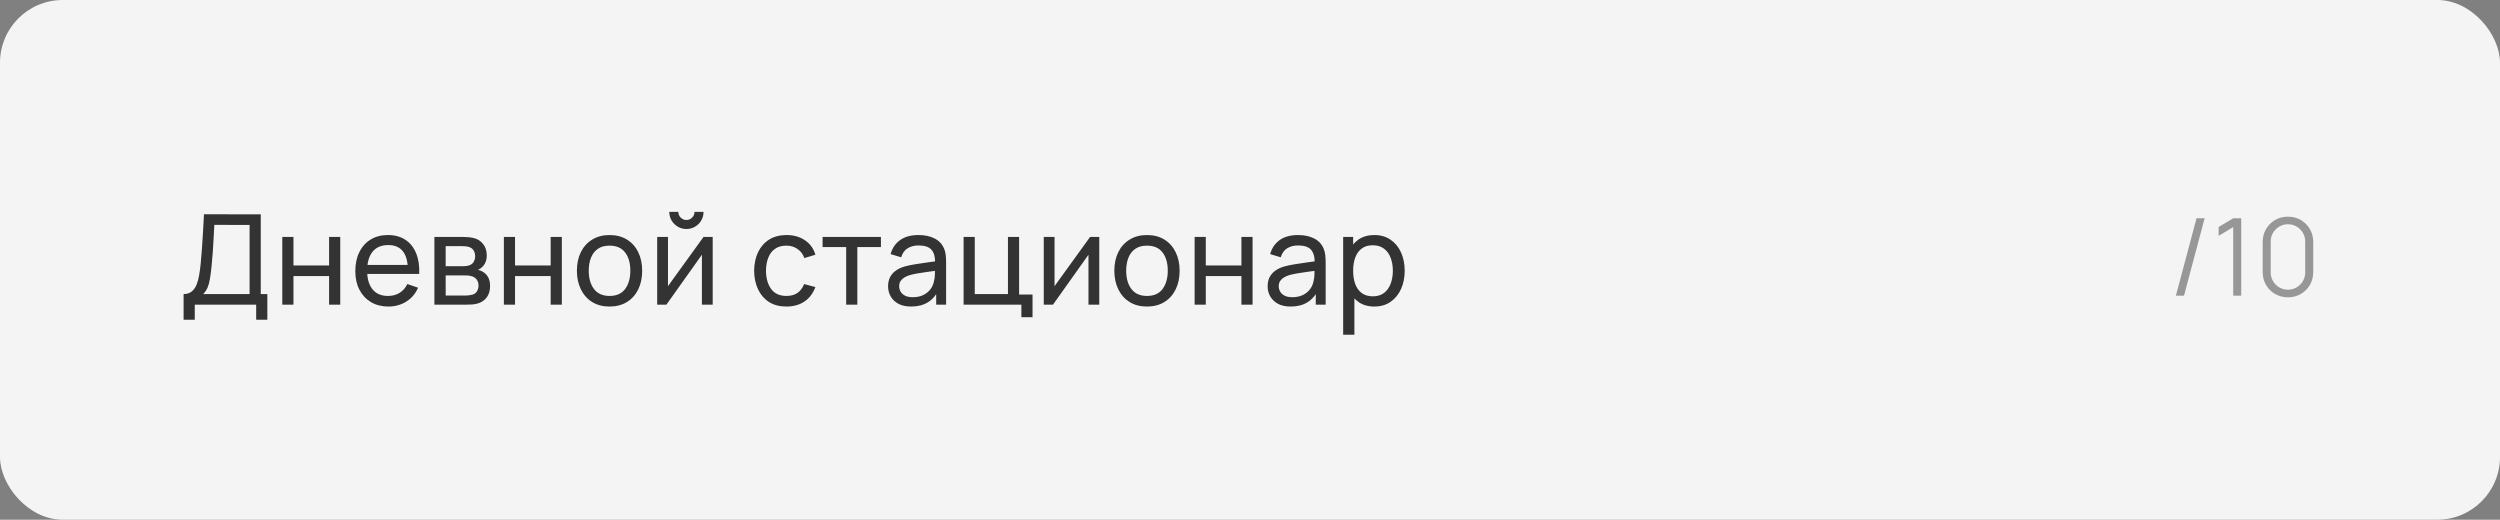 <?xml version="1.0" encoding="UTF-8"?> <svg xmlns="http://www.w3.org/2000/svg" width="279" height="58" viewBox="0 0 279 58" fill="none"><rect x="0" y="0" width="279" height="58" fill="#808080" stroke="none"/><rect width="279" height="58" rx="7" fill="#F4F4F4"></rect><path d="M20.49 35.68V32.817C20.859 32.817 21.157 32.724 21.386 32.537C21.619 32.35 21.801 32.098 21.932 31.781C22.063 31.459 22.161 31.097 22.226 30.696C22.296 30.295 22.352 29.879 22.394 29.45C22.455 28.843 22.504 28.255 22.541 27.686C22.583 27.117 22.62 26.526 22.653 25.915C22.686 25.304 22.723 24.636 22.765 23.913L29.1 23.92V32.817H29.835V35.68H28.589V34H21.736V35.68H20.49ZM22.674 32.817H27.854V25.103L23.92 25.096C23.892 25.637 23.864 26.158 23.836 26.657C23.813 27.152 23.782 27.651 23.745 28.155C23.708 28.659 23.661 29.193 23.605 29.758C23.554 30.281 23.495 30.733 23.43 31.116C23.369 31.494 23.281 31.821 23.164 32.096C23.047 32.367 22.884 32.607 22.674 32.817ZM31.504 34V26.44H32.75V29.625H36.726V26.44H37.972V34H36.726V30.808H32.75V34H31.504ZM43.349 34.21C42.606 34.21 41.958 34.047 41.403 33.72C40.852 33.389 40.422 32.929 40.114 32.341C39.806 31.748 39.653 31.058 39.653 30.269C39.653 29.443 39.804 28.729 40.108 28.127C40.411 27.52 40.833 27.054 41.374 26.727C41.92 26.396 42.56 26.23 43.292 26.23C44.053 26.23 44.7 26.405 45.231 26.755C45.768 27.105 46.169 27.604 46.435 28.253C46.706 28.902 46.823 29.674 46.785 30.57H45.526V30.122C45.511 29.193 45.322 28.5 44.959 28.043C44.594 27.581 44.053 27.35 43.334 27.35C42.565 27.35 41.979 27.597 41.578 28.092C41.176 28.587 40.975 29.296 40.975 30.22C40.975 31.111 41.176 31.802 41.578 32.292C41.979 32.782 42.55 33.027 43.292 33.027C43.792 33.027 44.226 32.913 44.594 32.684C44.963 32.455 45.252 32.126 45.462 31.697L46.66 32.11C46.365 32.777 45.922 33.295 45.33 33.664C44.742 34.028 44.081 34.21 43.349 34.21ZM40.556 30.57V29.569H46.142V30.57H40.556ZM48.477 34V26.44H51.697C51.888 26.44 52.094 26.452 52.313 26.475C52.537 26.494 52.74 26.529 52.922 26.58C53.328 26.687 53.662 26.909 53.923 27.245C54.189 27.576 54.322 27.996 54.322 28.505C54.322 28.79 54.278 29.037 54.189 29.247C54.105 29.457 53.984 29.639 53.825 29.793C53.755 29.863 53.678 29.926 53.594 29.982C53.51 30.038 53.426 30.082 53.342 30.115C53.505 30.143 53.671 30.206 53.839 30.304C54.105 30.449 54.313 30.652 54.462 30.913C54.616 31.174 54.693 31.508 54.693 31.914C54.693 32.427 54.569 32.852 54.322 33.188C54.075 33.519 53.734 33.748 53.3 33.874C53.118 33.925 52.917 33.96 52.698 33.979C52.479 33.993 52.266 34 52.061 34H48.477ZM49.737 32.985H51.991C52.089 32.985 52.206 32.976 52.341 32.957C52.481 32.938 52.605 32.915 52.712 32.887C52.955 32.817 53.13 32.686 53.237 32.495C53.349 32.304 53.405 32.096 53.405 31.872C53.405 31.573 53.321 31.331 53.153 31.144C52.99 30.957 52.773 30.841 52.502 30.794C52.404 30.766 52.297 30.75 52.18 30.745C52.068 30.74 51.968 30.738 51.879 30.738H49.737V32.985ZM49.737 29.709H51.613C51.744 29.709 51.881 29.702 52.026 29.688C52.171 29.669 52.297 29.639 52.404 29.597C52.619 29.518 52.775 29.387 52.873 29.205C52.976 29.018 53.027 28.815 53.027 28.596C53.027 28.353 52.971 28.141 52.859 27.959C52.752 27.772 52.586 27.644 52.362 27.574C52.213 27.518 52.045 27.488 51.858 27.483C51.676 27.474 51.559 27.469 51.508 27.469H49.737V29.709ZM56.232 34V26.44H57.478V29.625H61.454V26.44H62.7V34H61.454V30.808H57.478V34H56.232ZM68.021 34.21C67.27 34.21 66.621 34.04 66.075 33.699C65.534 33.358 65.116 32.887 64.822 32.285C64.528 31.683 64.381 30.992 64.381 30.213C64.381 29.42 64.53 28.724 64.829 28.127C65.128 27.53 65.55 27.065 66.096 26.734C66.642 26.398 67.284 26.23 68.021 26.23C68.777 26.23 69.428 26.4 69.974 26.741C70.52 27.077 70.938 27.546 71.227 28.148C71.521 28.745 71.668 29.434 71.668 30.213C71.668 31.002 71.521 31.697 71.227 32.299C70.933 32.896 70.513 33.365 69.967 33.706C69.421 34.042 68.772 34.21 68.021 34.21ZM68.021 33.027C68.805 33.027 69.388 32.766 69.771 32.243C70.154 31.72 70.345 31.044 70.345 30.213C70.345 29.359 70.151 28.68 69.764 28.176C69.377 27.667 68.796 27.413 68.021 27.413C67.494 27.413 67.06 27.532 66.719 27.77C66.378 28.008 66.124 28.337 65.956 28.757C65.788 29.177 65.704 29.662 65.704 30.213C65.704 31.062 65.9 31.744 66.292 32.257C66.684 32.77 67.26 33.027 68.021 33.027ZM76.604 25.558C76.254 25.558 75.935 25.472 75.645 25.299C75.356 25.126 75.125 24.898 74.952 24.613C74.78 24.324 74.693 24.002 74.693 23.647H75.701C75.701 23.894 75.79 24.107 75.967 24.284C76.145 24.461 76.357 24.55 76.604 24.55C76.856 24.55 77.069 24.461 77.241 24.284C77.419 24.107 77.507 23.894 77.507 23.647H78.515C78.515 24.002 78.429 24.324 78.256 24.613C78.088 24.898 77.857 25.126 77.563 25.299C77.274 25.472 76.954 25.558 76.604 25.558ZM79.537 26.44V34H78.333V28.428L74.371 34H73.342V26.44H74.546V31.935L78.515 26.44H79.537ZM87.766 34.21C87 34.21 86.349 34.04 85.812 33.699C85.281 33.354 84.874 32.88 84.594 32.278C84.314 31.676 84.17 30.99 84.16 30.22C84.17 29.431 84.317 28.738 84.602 28.141C84.891 27.539 85.304 27.07 85.841 26.734C86.377 26.398 87.023 26.23 87.779 26.23C88.578 26.23 89.263 26.426 89.838 26.818C90.416 27.21 90.803 27.747 90.999 28.428L89.767 28.799C89.609 28.36 89.35 28.02 88.99 27.777C88.636 27.534 88.228 27.413 87.766 27.413C87.248 27.413 86.82 27.534 86.484 27.777C86.148 28.015 85.899 28.346 85.736 28.771C85.572 29.191 85.488 29.674 85.484 30.22C85.493 31.06 85.686 31.739 86.064 32.257C86.447 32.77 87.014 33.027 87.766 33.027C88.26 33.027 88.671 32.915 88.998 32.691C89.324 32.462 89.572 32.133 89.74 31.704L90.999 32.033C90.738 32.738 90.33 33.277 89.775 33.65C89.219 34.023 88.549 34.21 87.766 34.21ZM94.433 34V27.574H91.801V26.44H98.311V27.574H95.679V34H94.433ZM101.679 34.21C101.115 34.21 100.641 34.107 100.258 33.902C99.88 33.692 99.593 33.417 99.397 33.076C99.206 32.735 99.11 32.362 99.11 31.956C99.11 31.559 99.185 31.216 99.334 30.927C99.488 30.633 99.703 30.39 99.978 30.199C100.254 30.003 100.583 29.849 100.965 29.737C101.325 29.639 101.726 29.555 102.169 29.485C102.617 29.41 103.07 29.343 103.527 29.282C103.985 29.221 104.412 29.163 104.808 29.107L104.36 29.366C104.374 28.694 104.239 28.197 103.954 27.875C103.674 27.553 103.189 27.392 102.498 27.392C102.041 27.392 101.64 27.497 101.294 27.707C100.954 27.912 100.713 28.248 100.573 28.715L99.39 28.358C99.572 27.695 99.925 27.175 100.447 26.797C100.97 26.419 101.658 26.23 102.512 26.23C103.198 26.23 103.786 26.354 104.276 26.601C104.771 26.844 105.126 27.212 105.34 27.707C105.448 27.94 105.515 28.195 105.543 28.47C105.571 28.741 105.585 29.025 105.585 29.324V34H104.479V32.187L104.738 32.355C104.454 32.966 104.055 33.428 103.541 33.741C103.033 34.054 102.412 34.21 101.679 34.21ZM101.868 33.167C102.316 33.167 102.704 33.088 103.03 32.929C103.362 32.766 103.628 32.553 103.828 32.292C104.029 32.026 104.16 31.737 104.22 31.424C104.29 31.191 104.328 30.932 104.332 30.647C104.342 30.358 104.346 30.136 104.346 29.982L104.78 30.171C104.374 30.227 103.975 30.281 103.583 30.332C103.191 30.383 102.82 30.439 102.47 30.5C102.12 30.556 101.805 30.624 101.525 30.703C101.32 30.768 101.126 30.852 100.944 30.955C100.767 31.058 100.622 31.191 100.51 31.354C100.403 31.513 100.349 31.711 100.349 31.949C100.349 32.154 100.401 32.35 100.503 32.537C100.611 32.724 100.774 32.875 100.993 32.992C101.217 33.109 101.509 33.167 101.868 33.167ZM113.985 35.4V34H107.538V26.44H108.784V32.817H112.487V26.44H113.733V32.866H115.231V35.4H113.985ZM122.678 26.44V34H121.474V28.428L117.512 34H116.483V26.44H117.687V31.935L121.656 26.44H122.678ZM127.999 34.21C127.247 34.21 126.599 34.04 126.053 33.699C125.511 33.358 125.094 32.887 124.8 32.285C124.506 31.683 124.359 30.992 124.359 30.213C124.359 29.42 124.508 28.724 124.807 28.127C125.105 27.53 125.528 27.065 126.074 26.734C126.62 26.398 127.261 26.23 127.999 26.23C128.755 26.23 129.406 26.4 129.952 26.741C130.498 27.077 130.915 27.546 131.205 28.148C131.499 28.745 131.646 29.434 131.646 30.213C131.646 31.002 131.499 31.697 131.205 32.299C130.911 32.896 130.491 33.365 129.945 33.706C129.399 34.042 128.75 34.21 127.999 34.21ZM127.999 33.027C128.783 33.027 129.366 32.766 129.749 32.243C130.131 31.72 130.323 31.044 130.323 30.213C130.323 29.359 130.129 28.68 129.742 28.176C129.354 27.667 128.773 27.413 127.999 27.413C127.471 27.413 127.037 27.532 126.697 27.77C126.356 28.008 126.102 28.337 125.934 28.757C125.766 29.177 125.682 29.662 125.682 30.213C125.682 31.062 125.878 31.744 126.27 32.257C126.662 32.77 127.238 33.027 127.999 33.027ZM133.32 34V26.44H134.566V29.625H138.542V26.44H139.788V34H138.542V30.808H134.566V34H133.32ZM144.038 34.21C143.473 34.21 142.999 34.107 142.617 33.902C142.239 33.692 141.952 33.417 141.756 33.076C141.564 32.735 141.469 32.362 141.469 31.956C141.469 31.559 141.543 31.216 141.693 30.927C141.847 30.633 142.061 30.39 142.337 30.199C142.612 30.003 142.941 29.849 143.324 29.737C143.683 29.639 144.084 29.555 144.528 29.485C144.976 29.41 145.428 29.343 145.886 29.282C146.343 29.221 146.77 29.163 147.167 29.107L146.719 29.366C146.733 28.694 146.597 28.197 146.313 27.875C146.033 27.553 145.547 27.392 144.857 27.392C144.399 27.392 143.998 27.497 143.653 27.707C143.312 27.912 143.072 28.248 142.932 28.715L141.749 28.358C141.931 27.695 142.283 27.175 142.806 26.797C143.328 26.419 144.017 26.23 144.871 26.23C145.557 26.23 146.145 26.354 146.635 26.601C147.129 26.844 147.484 27.212 147.699 27.707C147.806 27.94 147.874 28.195 147.902 28.47C147.93 28.741 147.944 29.025 147.944 29.324V34H146.838V32.187L147.097 32.355C146.812 32.966 146.413 33.428 145.9 33.741C145.391 34.054 144.77 34.21 144.038 34.21ZM144.227 33.167C144.675 33.167 145.062 33.088 145.389 32.929C145.72 32.766 145.986 32.553 146.187 32.292C146.387 32.026 146.518 31.737 146.579 31.424C146.649 31.191 146.686 30.932 146.691 30.647C146.7 30.358 146.705 30.136 146.705 29.982L147.139 30.171C146.733 30.227 146.334 30.281 145.942 30.332C145.55 30.383 145.179 30.439 144.829 30.5C144.479 30.556 144.164 30.624 143.884 30.703C143.678 30.768 143.485 30.852 143.303 30.955C143.125 31.058 142.981 31.191 142.869 31.354C142.761 31.513 142.708 31.711 142.708 31.949C142.708 32.154 142.759 32.35 142.862 32.537C142.969 32.724 143.132 32.875 143.352 32.992C143.576 33.109 143.867 33.167 144.227 33.167ZM153.376 34.21C152.666 34.21 152.069 34.035 151.584 33.685C151.098 33.33 150.73 32.852 150.478 32.25C150.23 31.643 150.107 30.964 150.107 30.213C150.107 29.452 150.23 28.771 150.478 28.169C150.73 27.567 151.098 27.093 151.584 26.748C152.074 26.403 152.673 26.23 153.383 26.23C154.083 26.23 154.685 26.405 155.189 26.755C155.697 27.1 156.087 27.574 156.358 28.176C156.628 28.778 156.764 29.457 156.764 30.213C156.764 30.969 156.628 31.648 156.358 32.25C156.087 32.852 155.697 33.33 155.189 33.685C154.685 34.035 154.08 34.21 153.376 34.21ZM149.897 37.36V26.44H151.01V32.005H151.15V37.36H149.897ZM153.222 33.069C153.721 33.069 154.134 32.943 154.461 32.691C154.787 32.439 155.032 32.098 155.196 31.669C155.359 31.235 155.441 30.75 155.441 30.213C155.441 29.681 155.359 29.2 155.196 28.771C155.037 28.342 154.79 28.001 154.454 27.749C154.122 27.497 153.7 27.371 153.187 27.371C152.697 27.371 152.291 27.492 151.969 27.735C151.647 27.973 151.406 28.307 151.248 28.736C151.089 29.161 151.01 29.653 151.01 30.213C151.01 30.764 151.087 31.256 151.241 31.69C151.399 32.119 151.642 32.458 151.969 32.705C152.295 32.948 152.713 33.069 153.222 33.069Z" fill="#333333"></path><path d="M245.132 24.36H246.038L243.734 33H242.828L245.132 24.36ZM249.226 33V25.344L247.6 26.322V25.332L249.226 24.36H250.12V33H249.226ZM255.336 33.18C254.804 33.18 254.324 33.056 253.896 32.808C253.472 32.56 253.136 32.224 252.888 31.8C252.64 31.372 252.516 30.892 252.516 30.36V27C252.516 26.468 252.64 25.99 252.888 25.566C253.136 25.138 253.472 24.8 253.896 24.552C254.324 24.304 254.804 24.18 255.336 24.18C255.868 24.18 256.346 24.304 256.77 24.552C257.198 24.8 257.536 25.138 257.784 25.566C258.032 25.99 258.156 26.468 258.156 27V30.36C258.156 30.892 258.032 31.372 257.784 31.8C257.536 32.224 257.198 32.56 256.77 32.808C256.346 33.056 255.868 33.18 255.336 33.18ZM255.336 32.328C255.692 32.328 256.016 32.242 256.308 32.07C256.6 31.894 256.832 31.66 257.004 31.368C257.176 31.076 257.262 30.754 257.262 30.402V26.958C257.262 26.602 257.176 26.278 257.004 25.986C256.832 25.694 256.6 25.462 256.308 25.29C256.016 25.114 255.692 25.026 255.336 25.026C254.98 25.026 254.656 25.114 254.364 25.29C254.072 25.462 253.84 25.694 253.668 25.986C253.496 26.278 253.41 26.602 253.41 26.958V30.402C253.41 30.754 253.496 31.076 253.668 31.368C253.84 31.66 254.072 31.894 254.364 32.07C254.656 32.242 254.98 32.328 255.336 32.328Z" fill="#979797"></path></svg> 